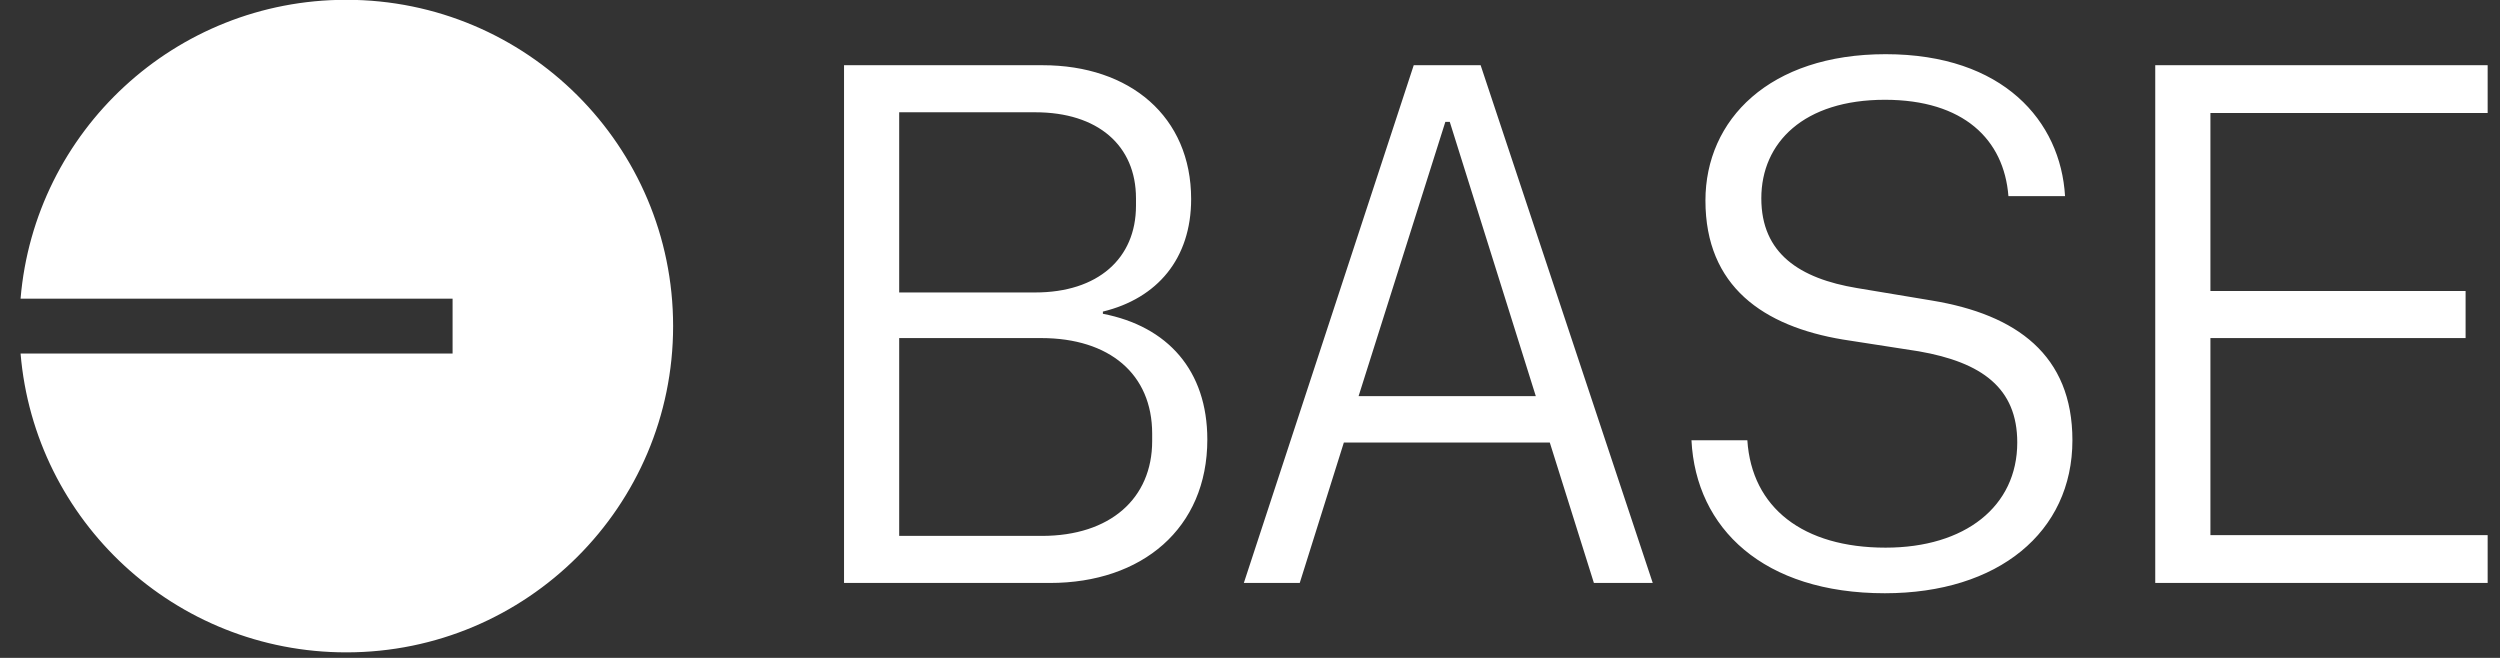 <svg viewBox="0 0 114 30" fill="none" xmlns="http://www.w3.org/2000/svg">
    <rect x="0" y="0" width="114" height="30" fill="#333333" stroke="none"/>
    <g clip-path="url(#clip0_4031_21087)">
        <path fill-rule="evenodd" clip-rule="evenodd"
            d="M30.694 14.87C30.694 23.087 24.021 29.748 15.79 29.748C7.98 29.748 1.574 23.752 0.938 16.12H20.638V13.619H0.938C1.574 5.987 7.98 -0.009 15.79 -0.009C24.021 -0.009 30.694 6.652 30.694 14.87ZM85.95 27.052C91.115 27.052 94.502 24.269 94.502 20.077C94.502 16.187 91.953 14.342 88.097 13.705L84.676 13.135C82.06 12.699 80.316 11.559 80.316 9.044C80.316 6.495 82.261 4.55 85.95 4.55C89.539 4.55 91.383 6.361 91.584 8.943H94.166C93.965 5.523 91.349 2.471 85.984 2.471C80.685 2.471 77.768 5.456 77.768 9.145C77.768 13.068 80.417 14.879 84.039 15.483L87.493 16.019C90.377 16.522 91.987 17.696 91.987 20.178C91.987 23.095 89.606 24.973 85.984 24.973C82.228 24.973 79.88 23.162 79.679 20.077H77.131C77.332 24.101 80.417 27.052 85.95 27.052ZM47.878 26.583H38.488V2.974H47.542C51.533 2.974 54.316 5.321 54.316 9.077C54.316 11.794 52.774 13.605 50.292 14.208V14.309C53.243 14.879 55.054 16.891 55.054 20.044C55.054 24.101 52.07 26.583 47.878 26.583ZM47.207 13.336C50.057 13.336 51.801 11.794 51.801 9.379V9.044C51.801 6.629 50.057 5.12 47.207 5.12H41.003V13.336H47.207ZM47.509 24.437C50.628 24.437 52.539 22.726 52.539 20.111V19.775C52.539 17.059 50.594 15.416 47.475 15.416H41.003V24.437H47.509ZM75.365 26.583H72.682L70.67 20.178H61.28L59.268 26.583H56.719L64.466 2.974H67.517L75.365 26.583ZM66.109 5.556H65.908L61.951 18.065H70.033L66.109 5.556ZM98.279 26.583V2.974H113.437V5.154H100.795V13.269H112.431V15.416H100.795V24.403H113.437V26.583H98.279Z"
            fill="white" />
    </g>
    <defs>
        <clipPath id="clip0_4031_21087">
            <rect width="112.5" height="30.018" fill="white"
                transform="translate(0.938 -0.009)" />
        </clipPath>
    </defs>
</svg>